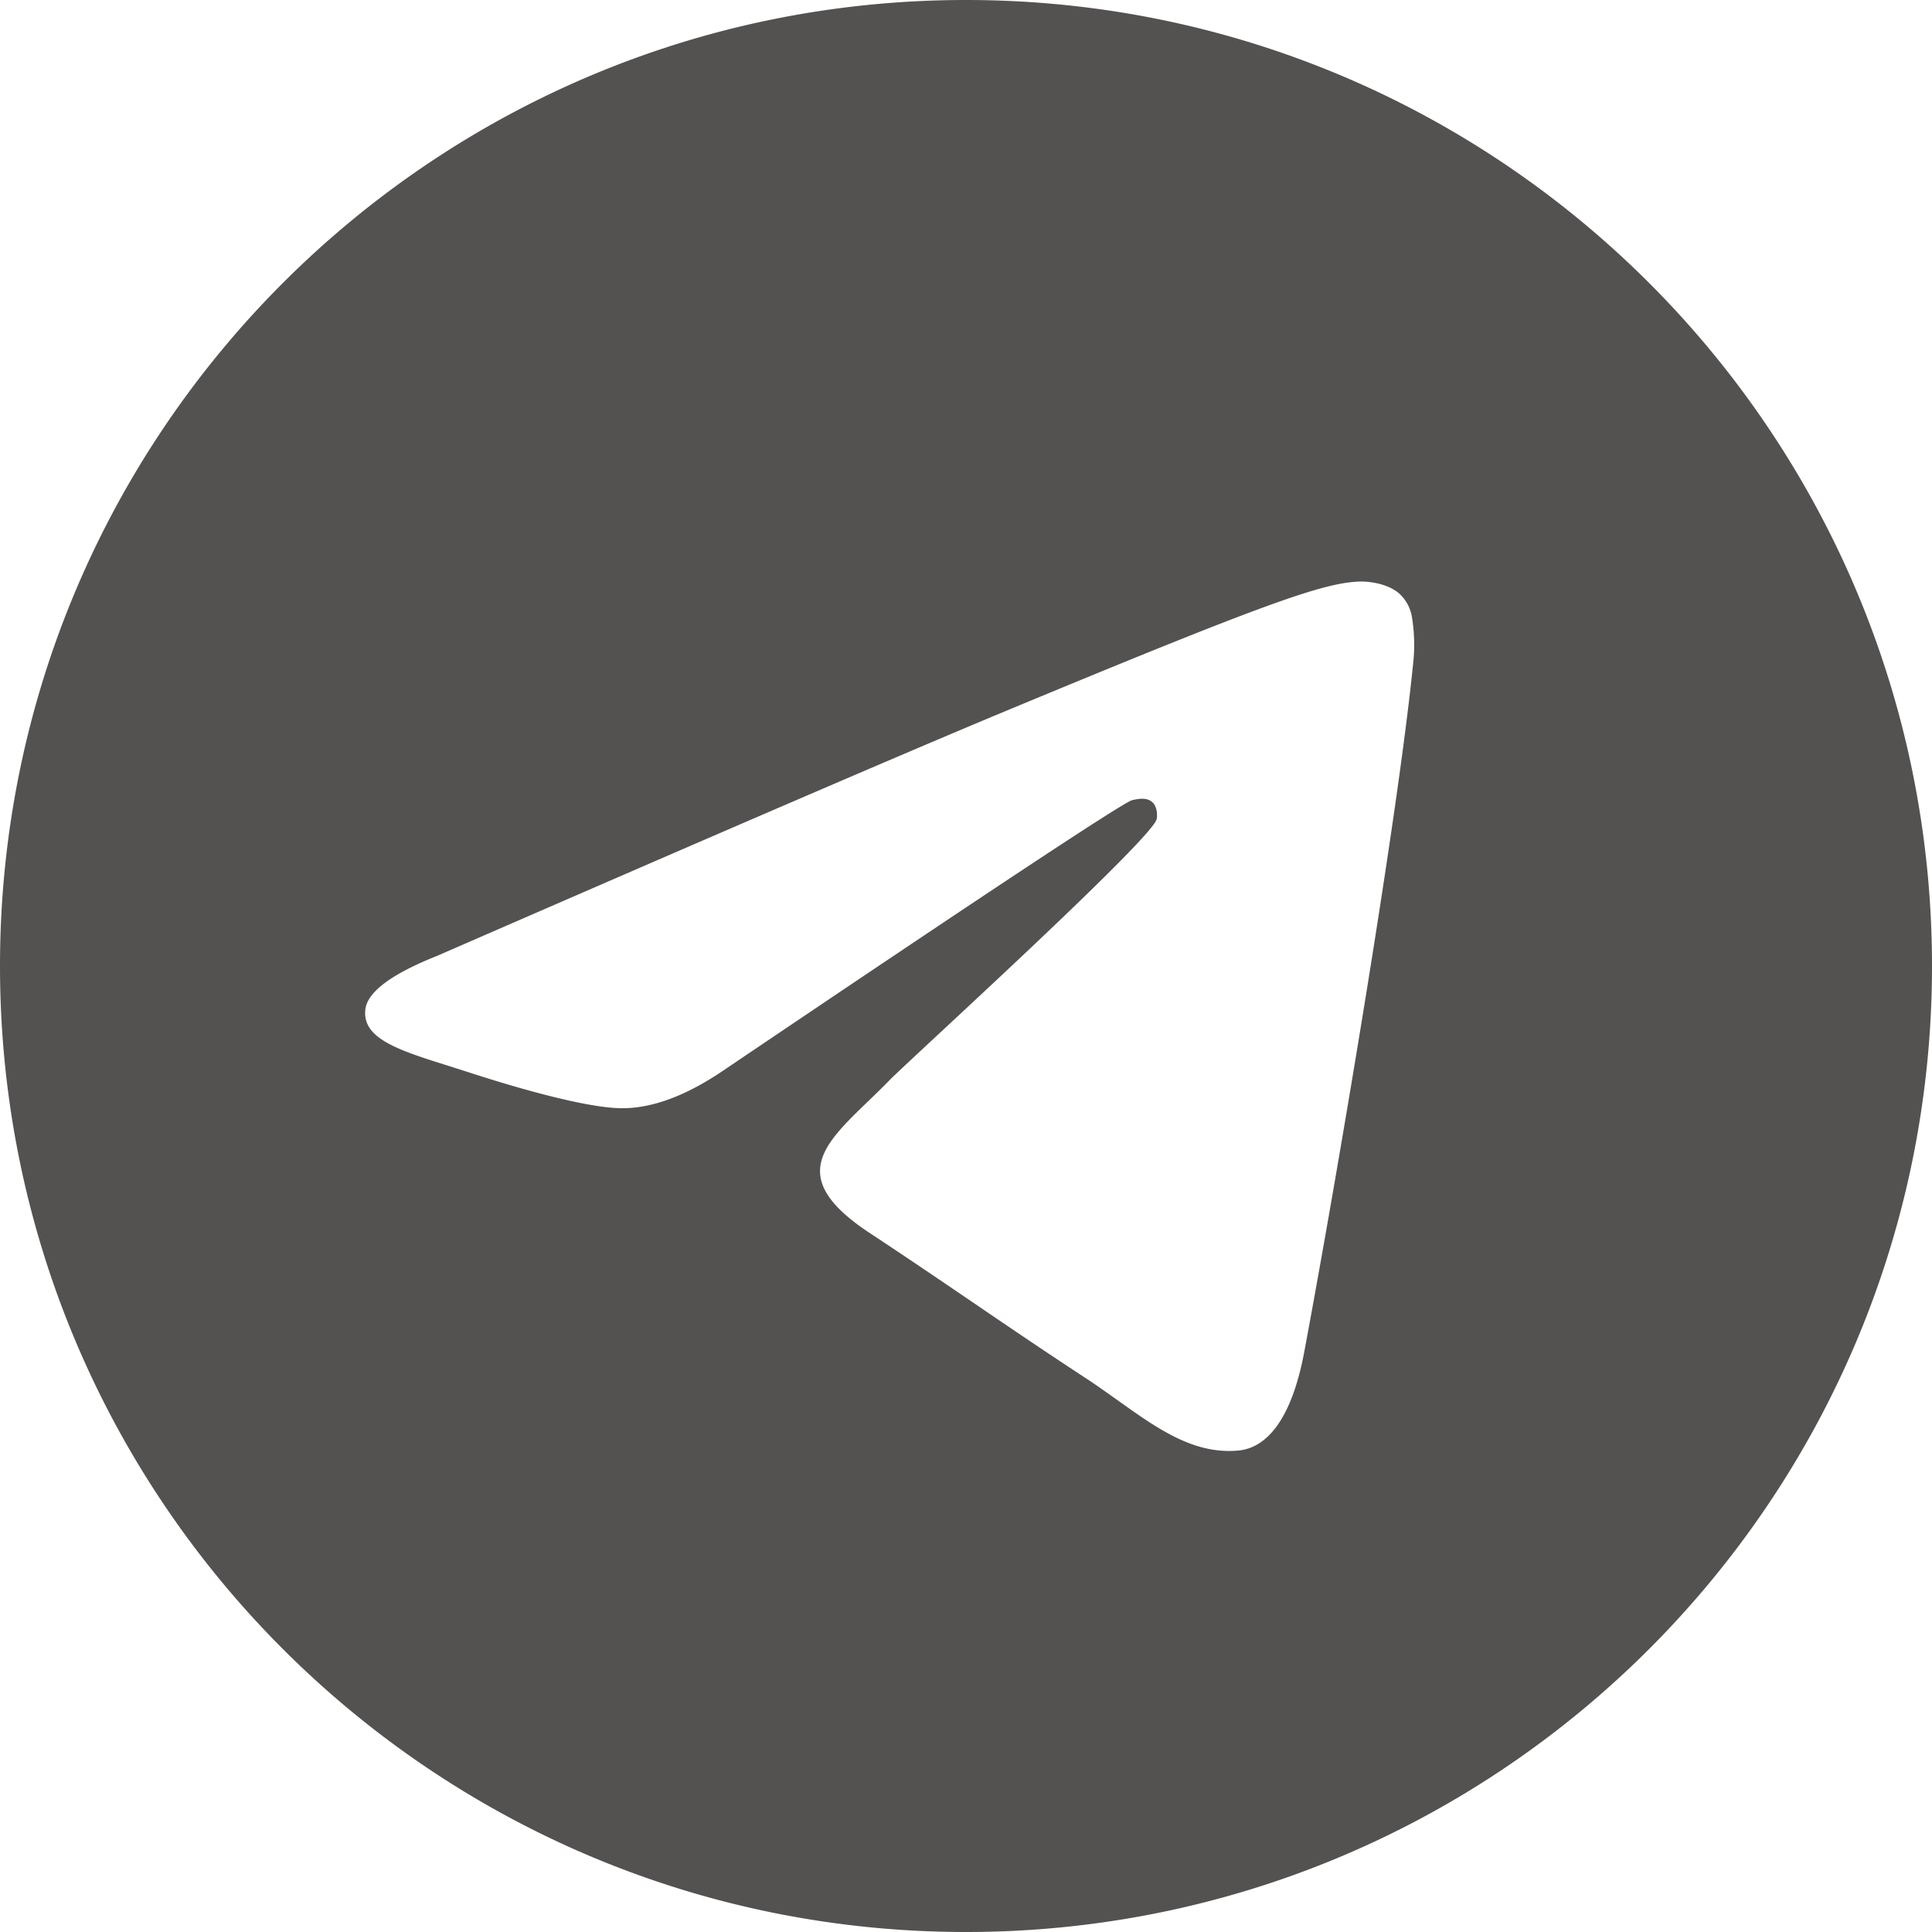 <svg width="25" height="25" fill="none" xmlns="http://www.w3.org/2000/svg"><path fill-rule="evenodd" clip-rule="evenodd" d="M25 12.5C25 19.404 19.404 25 12.5 25S0 19.404 0 12.5 5.596 0 12.5 0 25 5.596 25 12.5ZM12.948 9.228c-1.216.506-3.646 1.553-7.29 3.14-.592.236-.901.466-.93.691-.047.38.429.53 1.078.734l.273.087c.638.208 1.497.45 1.943.46.405.009.857-.158 1.356-.5 3.405-2.299 5.162-3.46 5.272-3.486.078-.017.186-.04.26.025.072.065.065.188.057.221-.047.202-1.917 1.94-2.885 2.84-.301.28-.515.48-.559.525-.098.101-.198.198-.294.29-.593.572-1.037 1 .025 1.7.51.337.919.615 1.326.892.445.303.889.606 1.463.982.147.096.286.196.423.293.517.369.983.7 1.557.648.335-.03.68-.345.855-1.282.414-2.213 1.228-7.01 1.416-8.987a2.207 2.207 0 0 0-.02-.492.527.527 0 0 0-.179-.338c-.15-.122-.38-.147-.484-.146-.47.009-1.192.26-4.663 1.703Z" fill="#545151"/></svg>